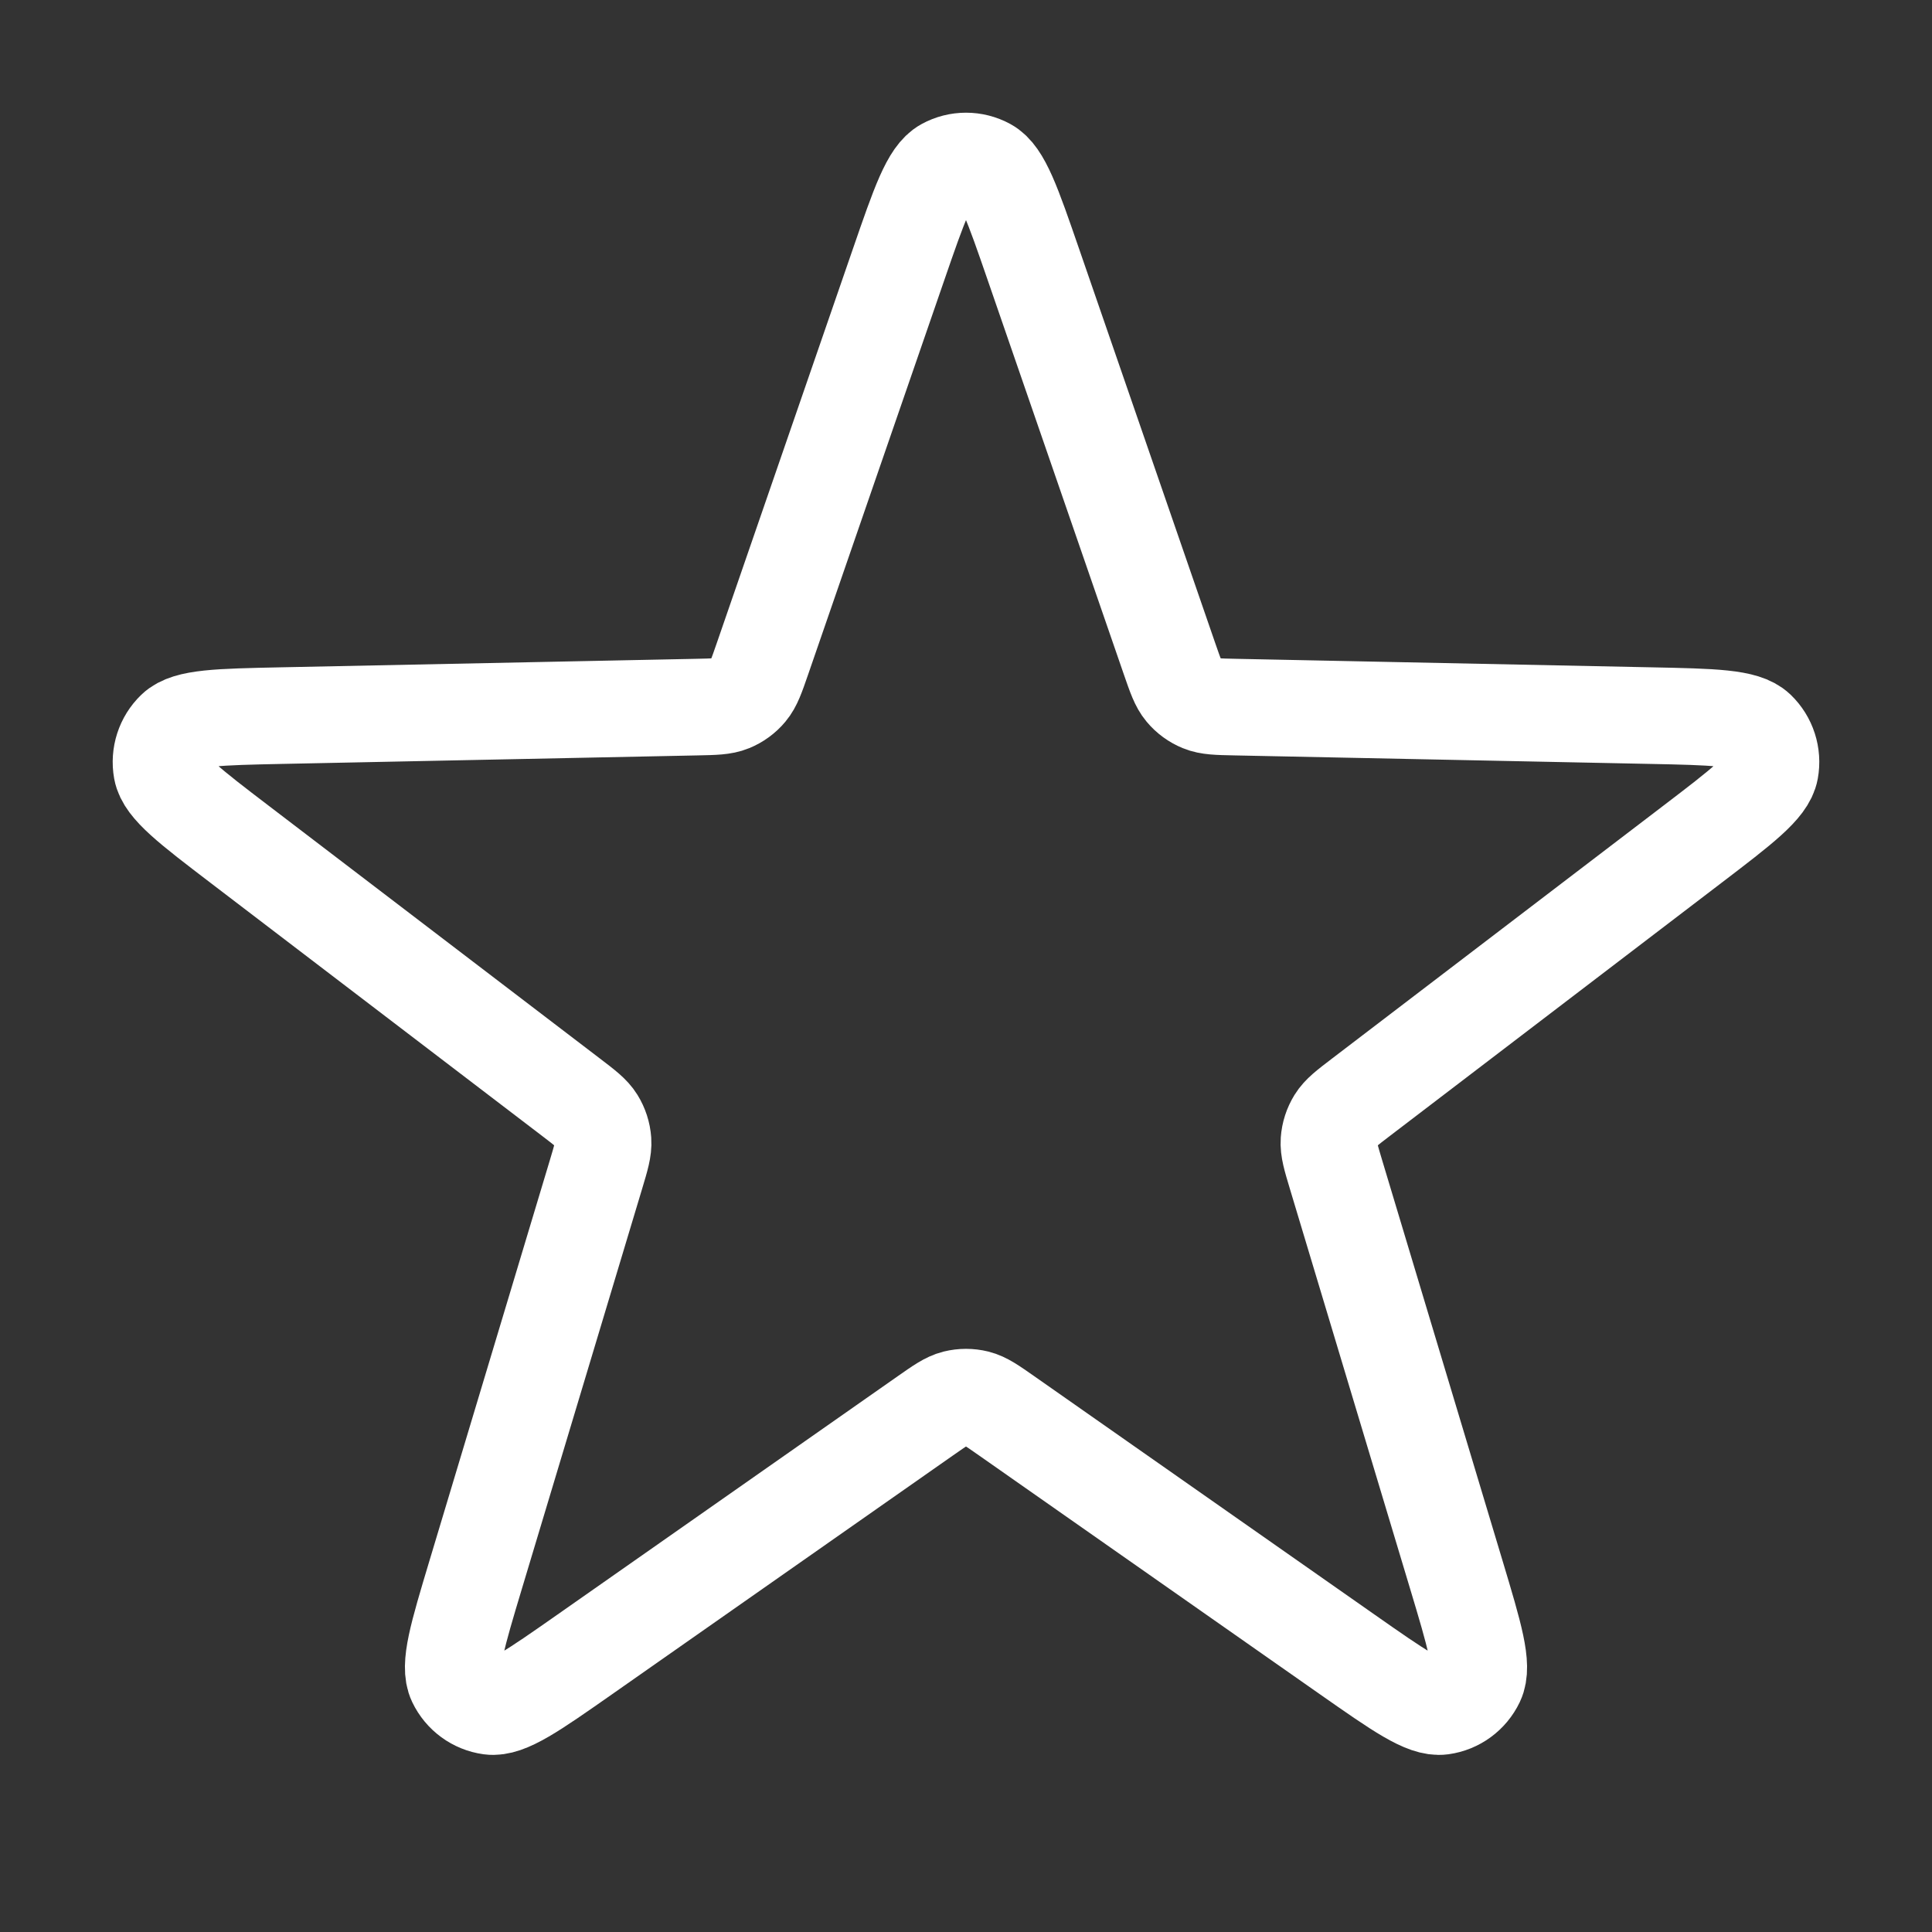 <?xml version="1.0" encoding="UTF-8"?> <svg xmlns="http://www.w3.org/2000/svg" width="60" height="60" viewBox="0 0 60 60" fill="none"><rect x="0" y="0" width="60" height="60" fill="#333333" stroke="none"/><g clip-path="url(#clip0_204_340)"><path d="M27.91 8.205C28.55 6.351 28.87 5.424 29.344 5.167C29.753 4.944 30.247 4.944 30.657 5.167C31.13 5.424 31.45 6.351 32.09 8.205L36.323 20.464C36.506 20.992 36.597 21.256 36.761 21.452C36.906 21.626 37.091 21.761 37.3 21.846C37.536 21.943 37.813 21.949 38.368 21.96L51.258 22.224C53.208 22.264 54.183 22.284 54.572 22.658C54.909 22.982 55.061 23.454 54.977 23.915C54.881 24.448 54.104 25.041 52.55 26.227L42.276 34.068C41.834 34.405 41.613 34.574 41.478 34.792C41.359 34.985 41.288 35.203 41.272 35.43C41.254 35.686 41.334 35.953 41.495 36.488L45.229 48.91C45.793 50.789 46.076 51.729 45.843 52.217C45.641 52.639 45.242 52.931 44.781 52.994C44.248 53.066 43.447 52.505 41.846 51.384L31.264 43.971C30.808 43.652 30.581 43.492 30.333 43.43C30.114 43.376 29.886 43.376 29.667 43.43C29.419 43.492 29.192 43.652 28.736 43.971L18.154 51.384C16.553 52.505 15.752 53.066 15.219 52.994C14.758 52.931 14.359 52.639 14.157 52.217C13.924 51.729 14.207 50.789 14.771 48.91L18.505 36.488C18.666 35.953 18.746 35.686 18.728 35.43C18.712 35.203 18.641 34.985 18.522 34.792C18.387 34.574 18.166 34.405 17.724 34.068L7.45 26.227C5.896 25.041 5.119 24.448 5.022 23.915C4.939 23.454 5.091 22.982 5.428 22.658C5.817 22.284 6.792 22.265 8.742 22.224L21.632 21.96C22.186 21.949 22.464 21.943 22.7 21.846C22.909 21.761 23.094 21.626 23.239 21.452C23.403 21.256 23.495 20.992 23.677 20.464L27.91 8.205Z" stroke="white" stroke-width="3" stroke-linecap="round" stroke-linejoin="round"></path></g><defs><clipPath id="clip0_204_340"><rect width="60" height="60" fill="white"></rect></clipPath></defs></svg> 